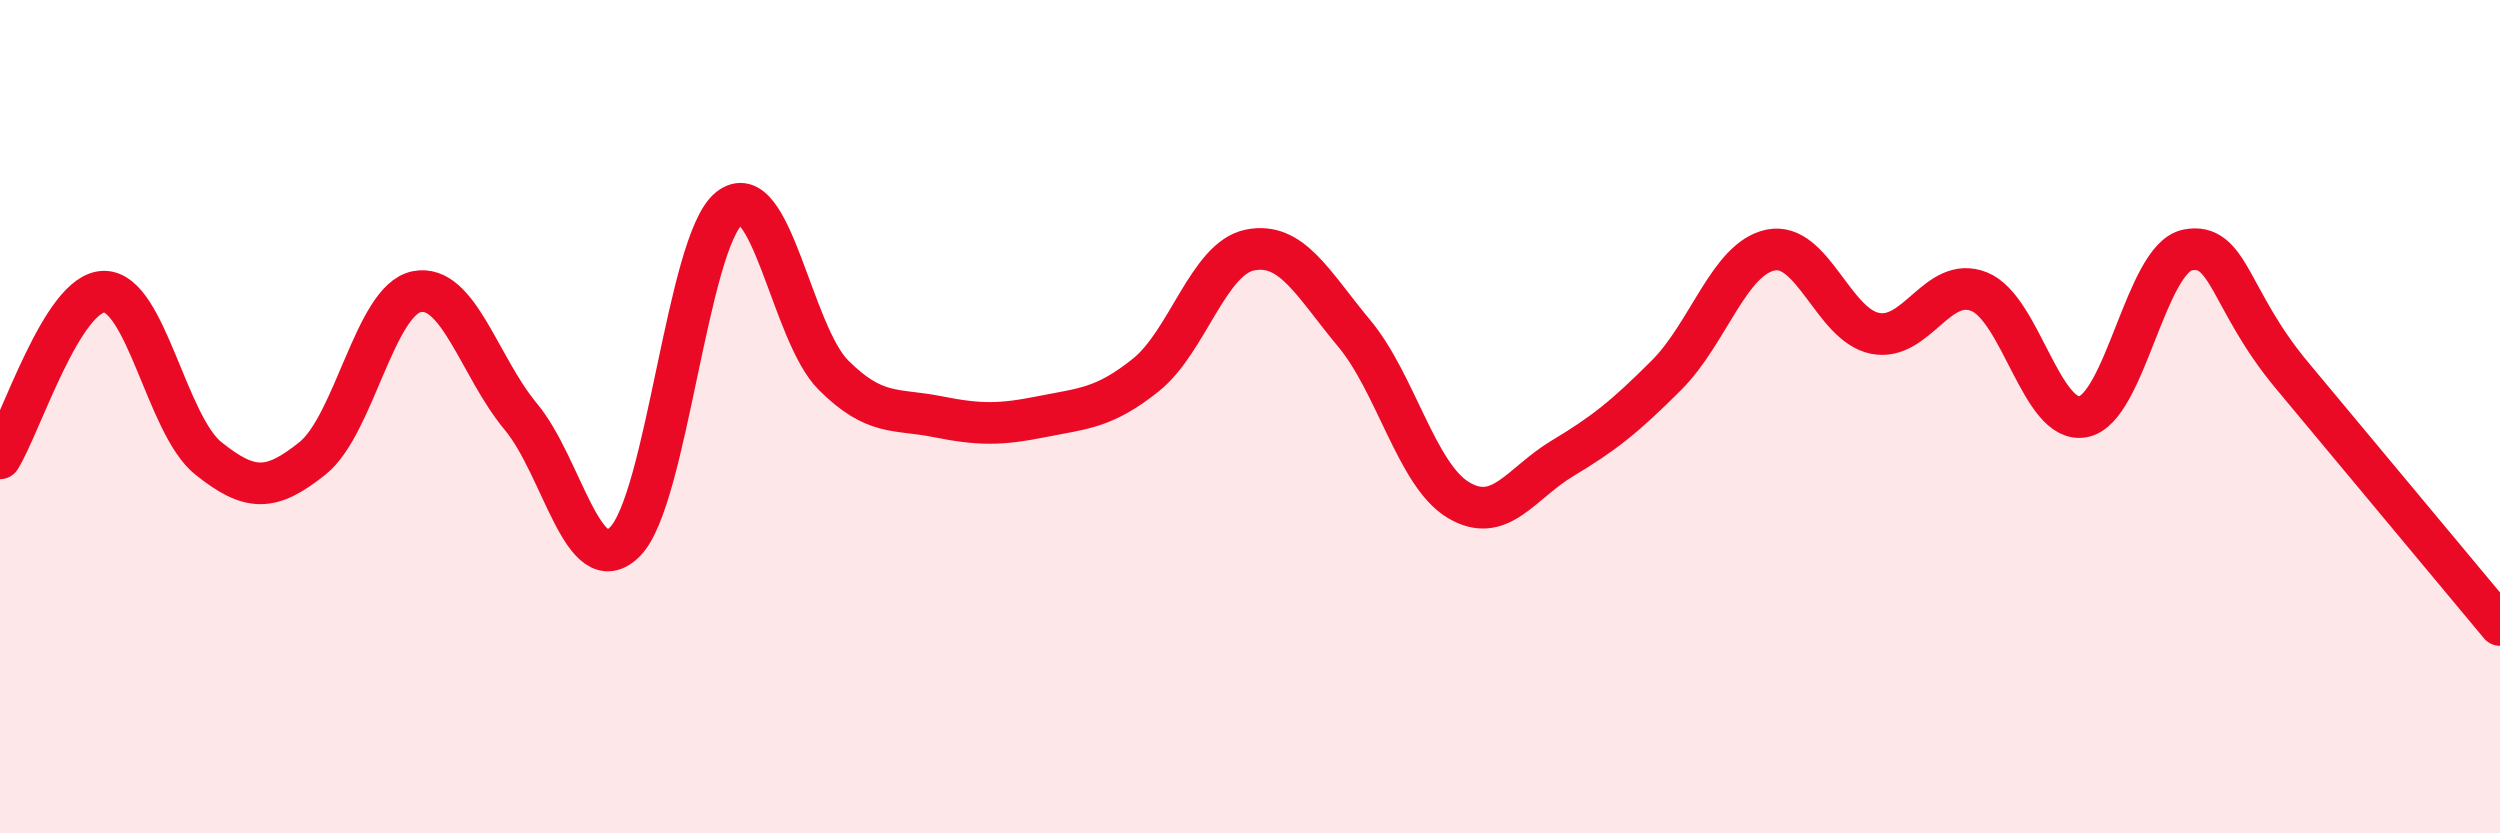 
    <svg width="60" height="20" viewBox="0 0 60 20" xmlns="http://www.w3.org/2000/svg">
      <path
        d="M 0,11 C 0.5,10.2 1.5,7 2.5,7 C 3.5,7 4,10.2 5,11 C 6,11.8 6.5,11.8 7.5,11 C 8.5,10.2 9,7.2 10,7 C 11,6.8 11.5,8.8 12.5,10 C 13.5,11.2 14,14 15,13 C 16,12 16.5,5.8 17.5,5 C 18.5,4.2 19,8 20,9 C 21,10 21.5,9.8 22.5,10 C 23.5,10.2 24,10.2 25,10 C 26,9.8 26.5,9.8 27.5,9 C 28.5,8.2 29,6.2 30,6 C 31,5.8 31.5,6.8 32.5,8 C 33.5,9.2 34,11.4 35,12 C 36,12.6 36.5,11.6 37.5,11 C 38.5,10.4 39,10 40,9 C 41,8 41.5,6.2 42.5,6 C 43.5,5.8 44,7.8 45,8 C 46,8.2 46.5,6.6 47.5,7 C 48.5,7.4 49,10.2 50,10 C 51,9.8 51.5,6.2 52.5,6 C 53.5,5.8 53.5,7.2 55,9 C 56.5,10.8 59,13.8 60,15L60 20L0 20Z"
        fill="#EB0A25"
        opacity="0.1"
        stroke-linecap="round"
        stroke-linejoin="round"
      />
      <path
        d="M 0,11 C 0.5,10.2 1.5,7 2.5,7 C 3.5,7 4,10.2 5,11 C 6,11.8 6.5,11.8 7.5,11 C 8.5,10.2 9,7.2 10,7 C 11,6.8 11.5,8.8 12.5,10 C 13.5,11.2 14,14 15,13 C 16,12 16.5,5.8 17.5,5 C 18.5,4.2 19,8 20,9 C 21,10 21.5,9.8 22.5,10 C 23.5,10.2 24,10.2 25,10 C 26,9.8 26.5,9.8 27.5,9 C 28.5,8.2 29,6.2 30,6 C 31,5.8 31.5,6.8 32.5,8 C 33.5,9.2 34,11.4 35,12 C 36,12.6 36.5,11.6 37.5,11 C 38.5,10.4 39,10 40,9 C 41,8 41.5,6.2 42.5,6 C 43.5,5.8 44,7.8 45,8 C 46,8.2 46.5,6.6 47.5,7 C 48.5,7.4 49,10.2 50,10 C 51,9.8 51.5,6.2 52.5,6 C 53.5,5.8 53.5,7.2 55,9 C 56.5,10.8 59,13.8 60,15"
        stroke="#EB0A25"
        stroke-width="1"
        fill="none"
        stroke-linecap="round"
        stroke-linejoin="round"
      />
    </svg>
  